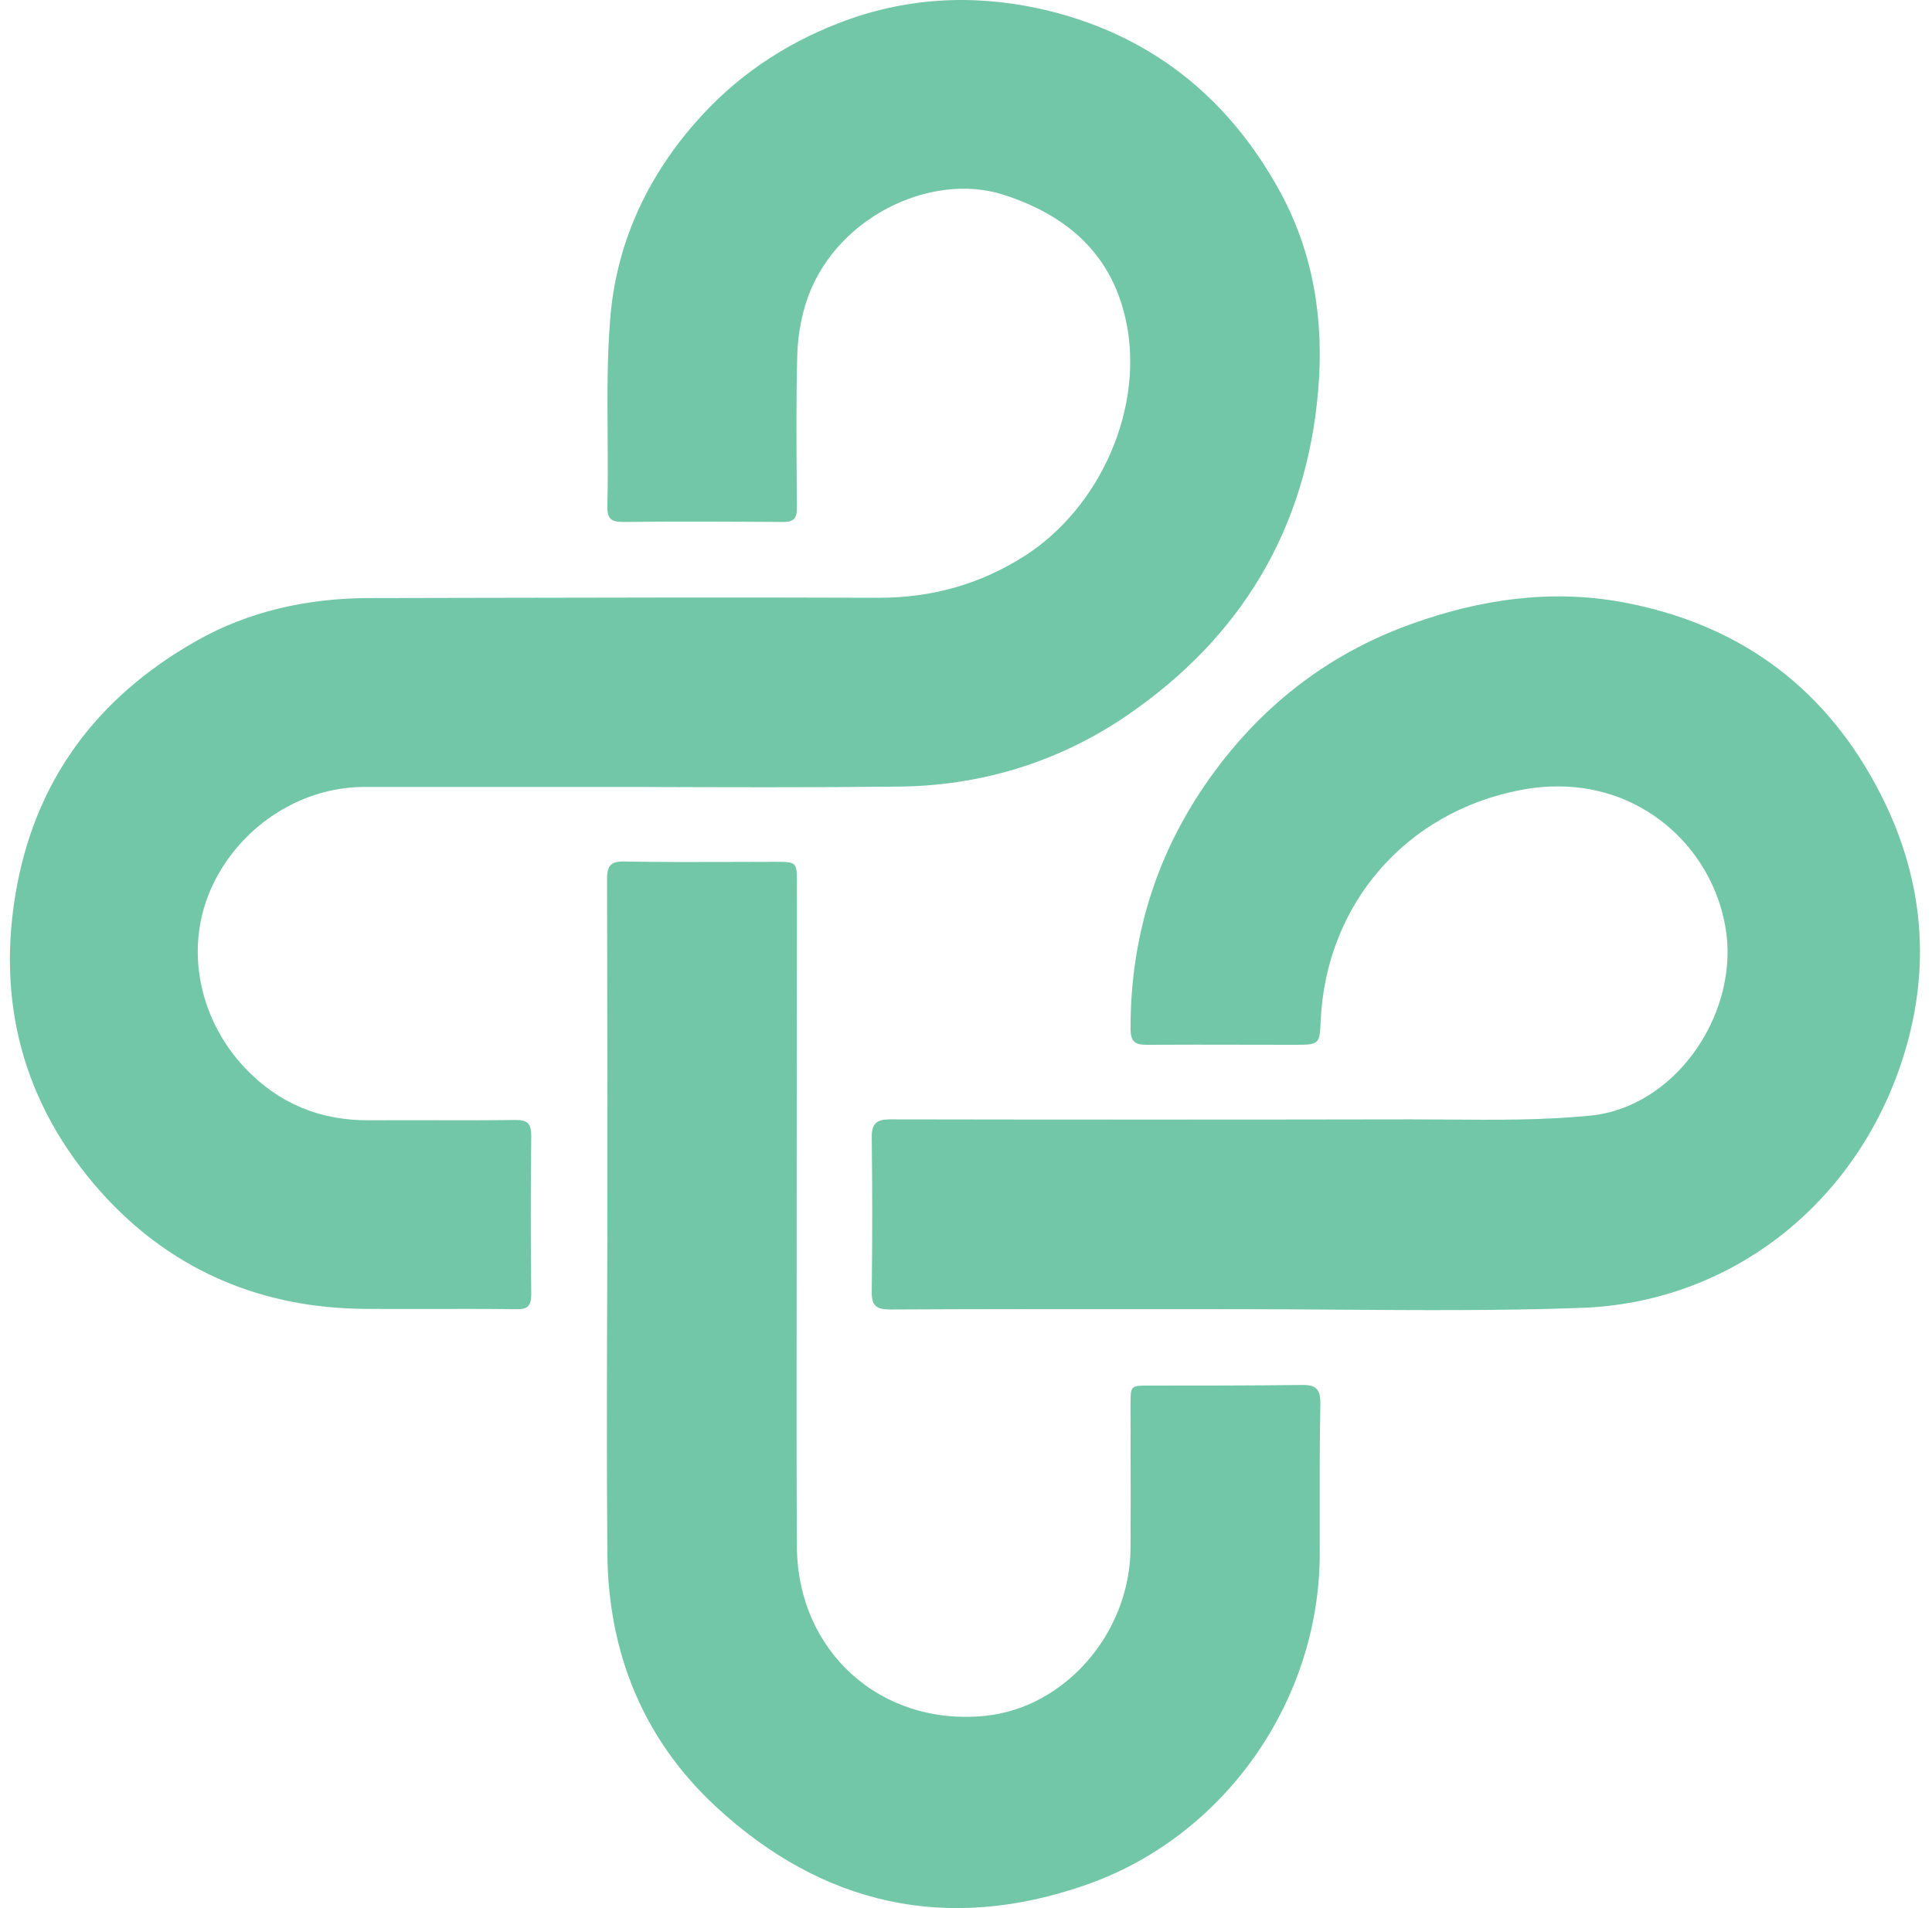<?xml version="1.0" encoding="UTF-8"?>
<svg xmlns="http://www.w3.org/2000/svg" width="81" height="80" viewBox="0 0 81 80" fill="none">
  <path fill-rule="evenodd" clip-rule="evenodd" d="M26.676 32.994H15.279C12.531 32.994 9.926 34.74 8.805 37.358C7.75 39.846 8.363 42.75 10.264 44.769C11.697 46.28 13.429 46.983 15.487 46.97C16.364 46.965 17.238 46.966 18.111 46.968H18.112C19.276 46.97 20.441 46.972 21.609 46.957C22.117 46.957 22.273 47.1 22.273 47.621C22.247 49.836 22.247 52.05 22.273 54.264C22.273 54.759 22.117 54.902 21.635 54.889C20.422 54.874 19.205 54.877 17.988 54.879H17.987H17.987C17.075 54.88 16.163 54.882 15.253 54.876C11.033 54.837 7.373 53.326 4.494 50.266C1.173 46.697 -0.156 42.411 0.639 37.553C1.42 32.747 4.064 29.23 8.232 26.872C10.434 25.622 12.882 25.088 15.422 25.075C16.849 25.073 18.276 25.069 19.704 25.066H19.704C25.415 25.054 31.127 25.041 36.848 25.062C39.062 25.062 41.081 24.502 42.944 23.317C46.161 21.272 48.037 17 47.177 13.313C46.552 10.604 44.702 9.015 42.084 8.169C38.984 7.166 34.868 9.185 33.774 12.753C33.553 13.47 33.436 14.238 33.423 14.994C33.378 16.801 33.391 18.598 33.404 20.403V20.403L33.404 20.411C33.406 20.711 33.408 21.011 33.41 21.311C33.41 21.78 33.227 21.897 32.784 21.884C30.57 21.871 28.356 21.858 26.142 21.884C25.608 21.884 25.451 21.754 25.464 21.181C25.489 20.196 25.482 19.21 25.475 18.225V18.225C25.463 16.603 25.452 14.983 25.582 13.379C25.829 10.279 27.067 7.53 29.137 5.16C30.805 3.245 32.824 1.878 35.168 0.966C37.89 -0.089 40.704 -0.259 43.543 0.354C48.115 1.357 51.488 4.014 53.703 8.104C55.083 10.669 55.513 13.47 55.266 16.361C54.771 22.223 51.996 26.768 47.19 30.038C44.325 31.978 41.055 32.968 37.552 32.981C33.931 33.02 30.297 33.007 26.676 32.994ZM48.275 54.888H48.274H48.273C44.626 54.885 40.974 54.883 37.33 54.902C36.731 54.902 36.536 54.746 36.549 54.134C36.575 51.985 36.575 49.836 36.549 47.686C36.536 47.1 36.77 46.931 37.304 46.931C44.572 46.944 51.853 46.944 59.121 46.931C59.654 46.931 60.188 46.935 60.722 46.939C62.709 46.954 64.702 46.97 66.662 46.775C70.192 46.436 72.823 42.633 72.38 39.142C71.898 35.43 68.408 32.226 63.745 33.124C58.939 34.049 55.591 37.905 55.37 42.802C55.331 43.779 55.305 43.805 54.302 43.805C53.607 43.805 52.912 43.803 52.218 43.802C50.828 43.799 49.439 43.796 48.05 43.805C47.555 43.805 47.411 43.636 47.398 43.167C47.386 39.025 48.636 35.313 51.15 32.043C53.26 29.295 55.956 27.302 59.225 26.143C62.065 25.127 65.008 24.697 68.004 25.244C72.745 26.117 76.34 28.644 78.645 32.916C80.703 36.706 81.055 40.705 79.648 44.756C77.603 50.643 72.419 54.642 66.246 54.837C62.853 54.957 59.459 54.933 56.071 54.909H56.071C54.686 54.899 53.301 54.889 51.918 54.889C50.705 54.889 49.49 54.889 48.275 54.888ZM25.451 36.876C25.464 41.76 25.464 46.645 25.464 51.529C25.462 52.288 25.46 53.047 25.457 53.806C25.445 57.589 25.432 61.367 25.464 65.153C25.503 69.308 26.975 72.929 30.01 75.742C34.465 79.871 39.688 81.056 45.497 79.038C51.332 77.019 55.331 71.314 55.331 65.127C55.331 64.71 55.33 64.293 55.33 63.876C55.328 62.209 55.325 60.542 55.357 58.875C55.37 58.276 55.2 58.054 54.588 58.067C52.465 58.093 50.329 58.093 48.206 58.093C47.8 58.093 47.598 58.09 47.498 58.19C47.395 58.291 47.398 58.499 47.398 58.927C47.398 59.591 47.4 60.256 47.401 60.922C47.404 62.255 47.407 63.59 47.398 64.918C47.372 68.474 44.65 71.6 41.303 71.939C36.926 72.382 33.436 69.243 33.41 64.84C33.397 62.756 33.397 60.672 33.397 58.588C33.397 54.993 33.4 51.402 33.403 47.81C33.406 44.219 33.41 40.627 33.41 37.032C33.41 36.146 33.41 36.133 32.498 36.133C31.895 36.133 31.292 36.135 30.691 36.138C29.188 36.143 27.688 36.148 26.181 36.12C25.569 36.107 25.451 36.329 25.451 36.876Z" fill="#73C7A9"></path>
</svg>
